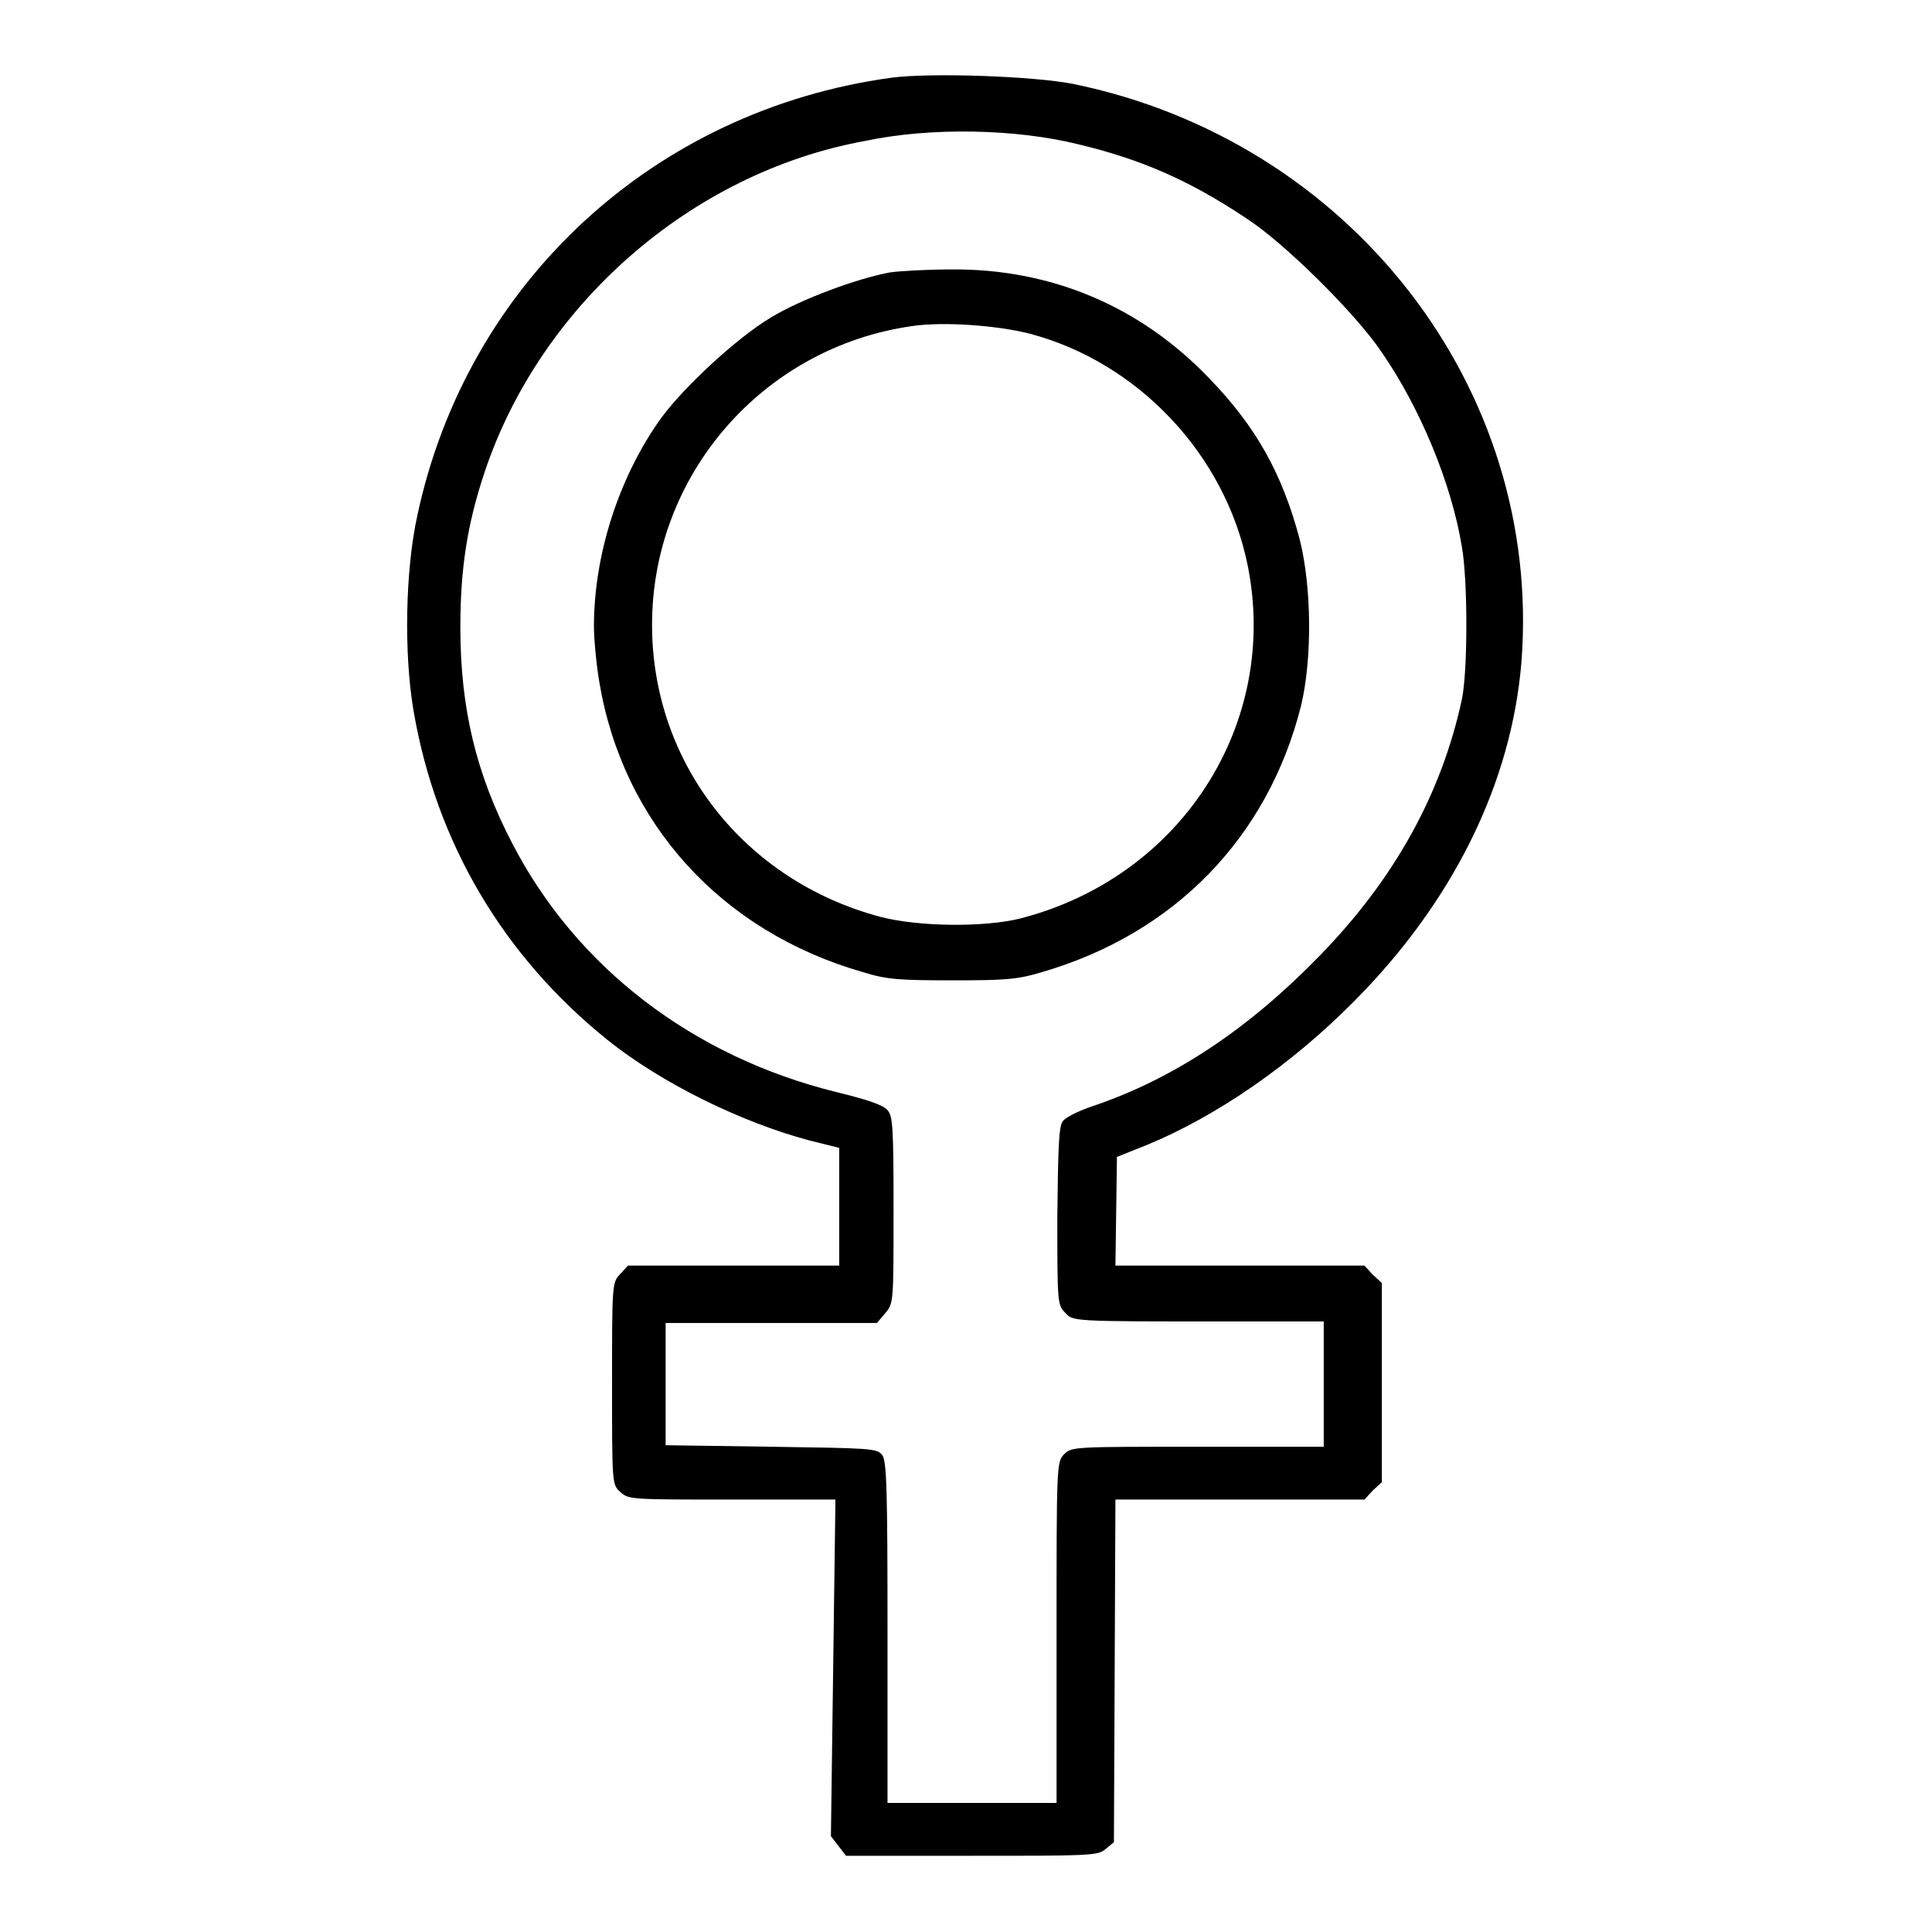 <?xml version="1.0" encoding="utf-8"?>
<!-- Svg Vector Icons : http://www.onlinewebfonts.com/icon -->
<!DOCTYPE svg PUBLIC "-//W3C//DTD SVG 1.1//EN" "http://www.w3.org/Graphics/SVG/1.1/DTD/svg11.dtd">
<svg version="1.1" xmlns="http://www.w3.org/2000/svg" xmlns:xlink="http://www.w3.org/1999/xlink" x="0px" y="0px" viewBox="0 0 256 256" enable-background="new 0 0 256 256" xml:space="preserve">
<g><g><g><path fill="#000000" d="M118.1,10.3c-31.4,4.3-56.2,27.1-62.8,58c-1.6,7.3-1.8,18.3-0.5,25.9c3,17.5,11.9,32.5,25.7,43.6c7.1,5.7,17.7,10.9,26.7,13.3l4,1v7.8v7.8h-14h-14l-1,1.1c-1.1,1.1-1.1,1.4-1.1,14.5c0,13.4,0,13.4,1.1,14.4c1.1,1,1.4,1,14.8,1h13.7l-0.3,22.3l-0.3,22.3l1,1.3l1,1.3h16.7c15.6,0,16.7,0,17.7-0.9l1.1-0.9l0.1-22.7l0.1-22.7h16.5h16.5l1.1-1.2l1.2-1.1v-13.2v-13.2l-1.2-1.1l-1.1-1.2h-16.5h-16.5l0.1-7.2l0.1-7.2l4-1.6c9.2-3.8,19.1-10.6,27.5-19.1c13.1-13.2,20.8-28.9,22.1-44.9c2.8-36.3-22.7-69.1-59.5-76.6C136.9,10.1,123.4,9.6,118.1,10.3z M142.8,19.1c8.4,2,14.8,4.8,22.3,9.8c5,3.2,14.6,12.7,18,17.8c5.1,7.4,9.2,17.3,10.6,25.7c0.8,4.5,0.8,16.5,0,20.3c-2.7,12.5-8.9,23.7-18.7,33.8c-9.4,9.7-19.3,16.4-30.3,20.1c-1.8,0.6-3.6,1.5-3.9,2c-0.5,0.7-0.6,3.5-0.7,12.6c0,11.1,0,11.7,1,12.7c1.1,1.2,0.6,1.2,21.6,1.2h12.7v8.3v8.3h-16.7c-16.5,0-16.7,0-17.7,1c-1,1-1,1.6-1,23.6v22.6h-11.2h-11.2v-22.6c0-18.8-0.1-22.7-0.7-23.5c-0.7-0.9-1.5-0.9-14.7-1.1l-14-0.2v-8.1v-8.1h14l14,0l1.1-1.3c1.1-1.3,1.1-1.4,1.1-13.6c0-11.1-0.1-12.5-0.8-13.3c-0.6-0.7-2.7-1.4-6.8-2.4c-19-4.7-34.4-16.5-42.9-32.9c-4.8-9.2-6.9-17.9-6.9-28.7c0-7.7,0.9-13.6,3.2-20.5c7.4-22.2,27.4-39.7,50.3-43.9C123.4,16.8,134.7,17.1,142.8,19.1z"/><path fill="#000000" d="M117.9,36.1c-4.3,0.8-11.7,3.5-15.8,6c-4.5,2.7-11.5,9.2-14.5,13.3C82,63.2,78.7,73.5,78.7,83c0,1.6,0.3,4.9,0.7,7.3c3.1,18.7,16.1,33.1,34.9,38.5c3.2,1,4.9,1.1,11.9,1.1c7,0,8.6-0.1,11.9-1.1c17.5-5.1,29.9-17.8,34.3-35.3c1.5-6.3,1.4-15.8-0.2-22.1c-2.3-8.6-5.7-14.8-12-21.3c-9.1-9.5-20.9-14.5-34.1-14.4C123,35.7,119.3,35.9,117.9,36.1z M136.4,44.2c14.4,3.8,25.9,16,28.9,30.6c4.3,21-8.7,41.4-30.1,46.9c-4.8,1.2-13.5,1.1-18.5-0.2c-18.1-4.8-30.3-20.4-30.3-38.7c0-19.9,14.7-36.8,34.5-39.6C125,42.6,132,43.1,136.4,44.2z"/></g></g></g>
</svg>